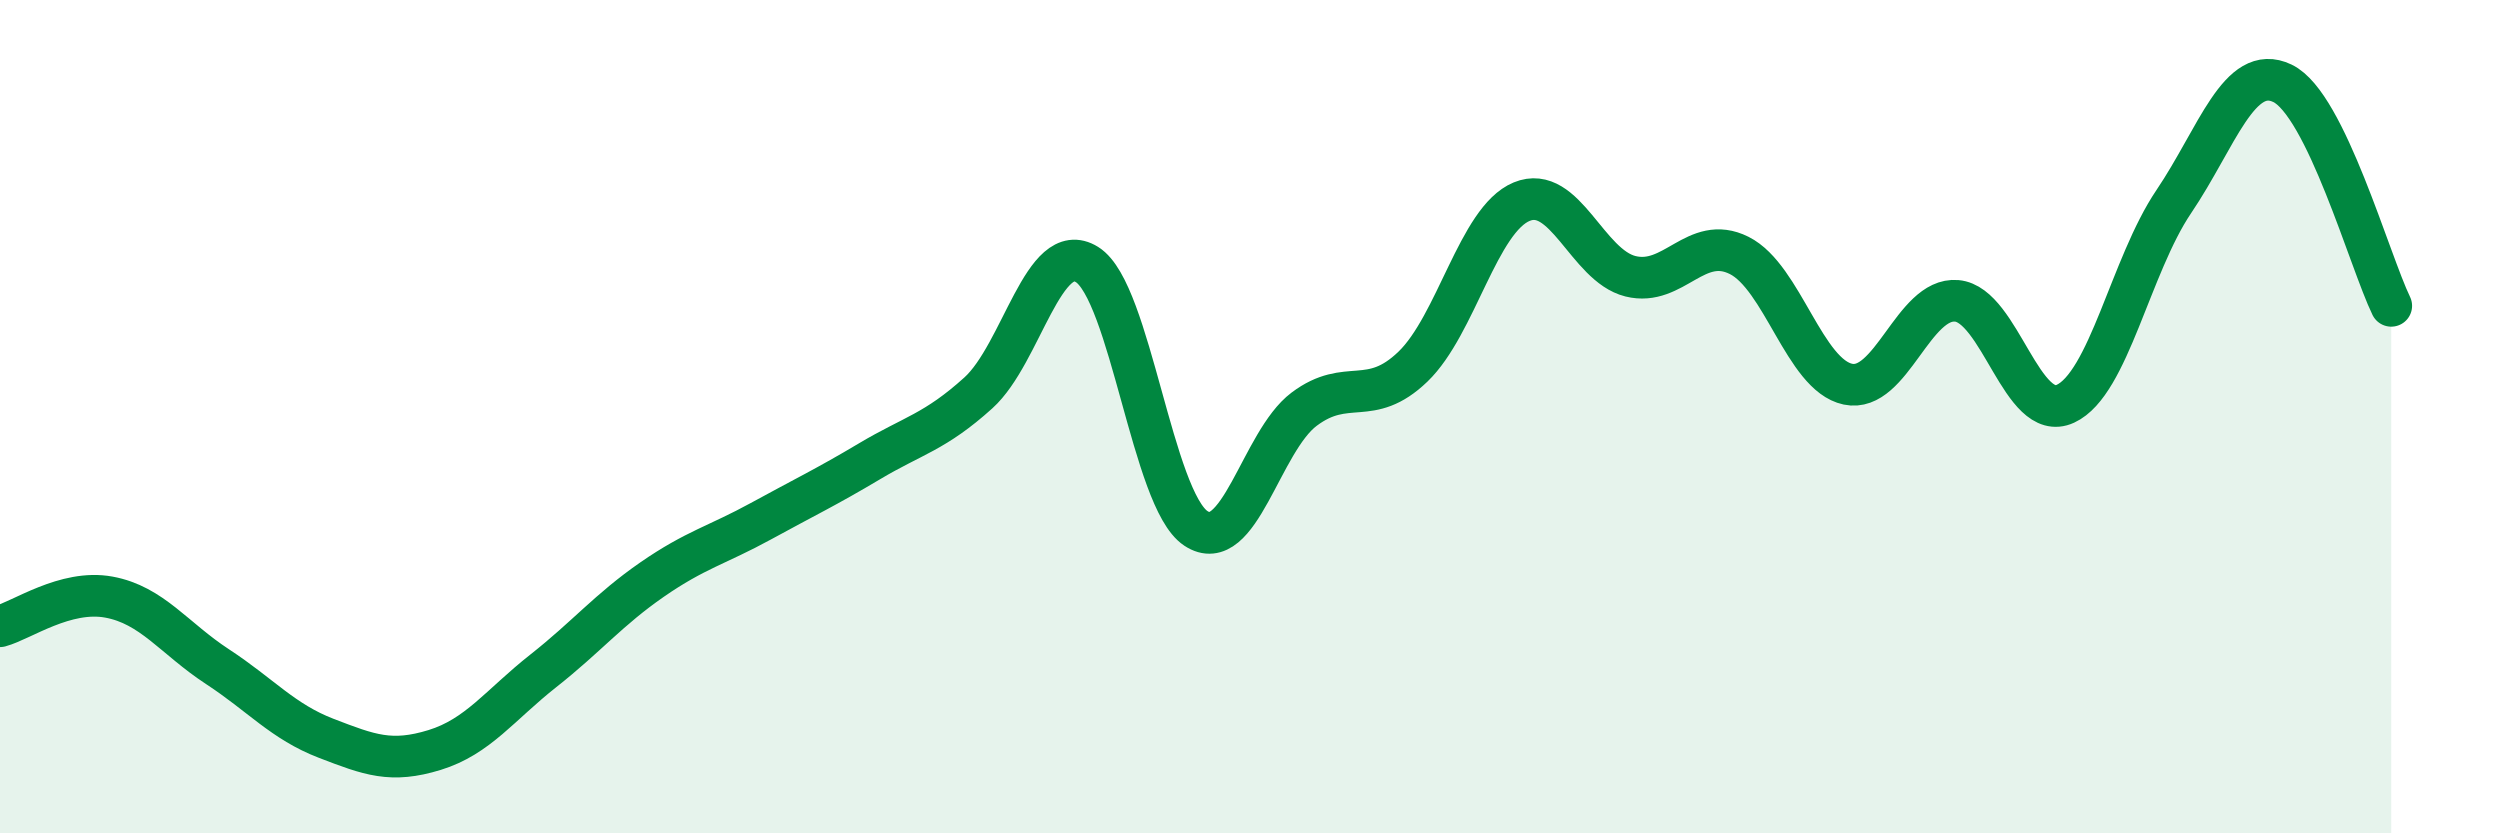 
    <svg width="60" height="20" viewBox="0 0 60 20" xmlns="http://www.w3.org/2000/svg">
      <path
        d="M 0,15.03 C 0.52,14.89 1.57,14.14 2.61,14.33 C 3.65,14.52 4.18,15.32 5.22,16 C 6.26,16.68 6.79,17.32 7.83,17.72 C 8.87,18.12 9.39,18.32 10.43,18 C 11.47,17.68 12,16.92 13.04,16.1 C 14.08,15.28 14.61,14.63 15.65,13.91 C 16.69,13.19 17.22,13.08 18.26,12.51 C 19.3,11.94 19.83,11.69 20.87,11.07 C 21.91,10.45 22.44,10.37 23.48,9.43 C 24.52,8.49 25.05,5.7 26.09,6.35 C 27.13,7 27.66,11.99 28.7,12.68 C 29.74,13.37 30.26,10.6 31.3,9.82 C 32.34,9.04 32.87,9.8 33.91,8.8 C 34.95,7.8 35.48,5.27 36.52,4.84 C 37.56,4.41 38.09,6.37 39.13,6.63 C 40.17,6.89 40.7,5.61 41.74,6.13 C 42.78,6.65 43.31,9 44.35,9.22 C 45.39,9.44 45.92,7.13 46.96,7.22 C 48,7.31 48.53,10.17 49.57,9.69 C 50.61,9.21 51.13,6.38 52.17,4.84 C 53.21,3.3 53.74,1.5 54.78,2 C 55.82,2.5 56.87,6.27 57.39,7.34L57.39 20L0 20Z"
        fill="#008740"
        opacity="0.1"
        stroke-linecap="round"
        stroke-linejoin="round"
      />
      <path
        d="M 0,15.03 C 0.52,14.89 1.57,14.14 2.61,14.33 C 3.65,14.52 4.18,15.32 5.22,16 C 6.26,16.68 6.79,17.32 7.83,17.72 C 8.87,18.12 9.39,18.32 10.43,18 C 11.47,17.68 12,16.92 13.04,16.1 C 14.08,15.28 14.61,14.63 15.65,13.91 C 16.69,13.19 17.22,13.08 18.26,12.51 C 19.3,11.94 19.83,11.69 20.87,11.07 C 21.91,10.45 22.44,10.37 23.48,9.43 C 24.52,8.49 25.05,5.7 26.09,6.35 C 27.13,7 27.66,11.99 28.7,12.68 C 29.74,13.37 30.26,10.6 31.3,9.82 C 32.34,9.04 32.87,9.8 33.91,8.8 C 34.95,7.8 35.48,5.27 36.52,4.84 C 37.56,4.41 38.09,6.37 39.13,6.63 C 40.17,6.89 40.7,5.61 41.74,6.13 C 42.78,6.65 43.31,9 44.35,9.22 C 45.39,9.44 45.92,7.13 46.96,7.22 C 48,7.31 48.53,10.17 49.57,9.69 C 50.61,9.21 51.13,6.38 52.17,4.84 C 53.21,3.3 53.74,1.5 54.78,2 C 55.82,2.5 56.87,6.27 57.39,7.34"
        stroke="#008740"
        stroke-width="1"
        fill="none"
        stroke-linecap="round"
        stroke-linejoin="round"
      />
    </svg>
  